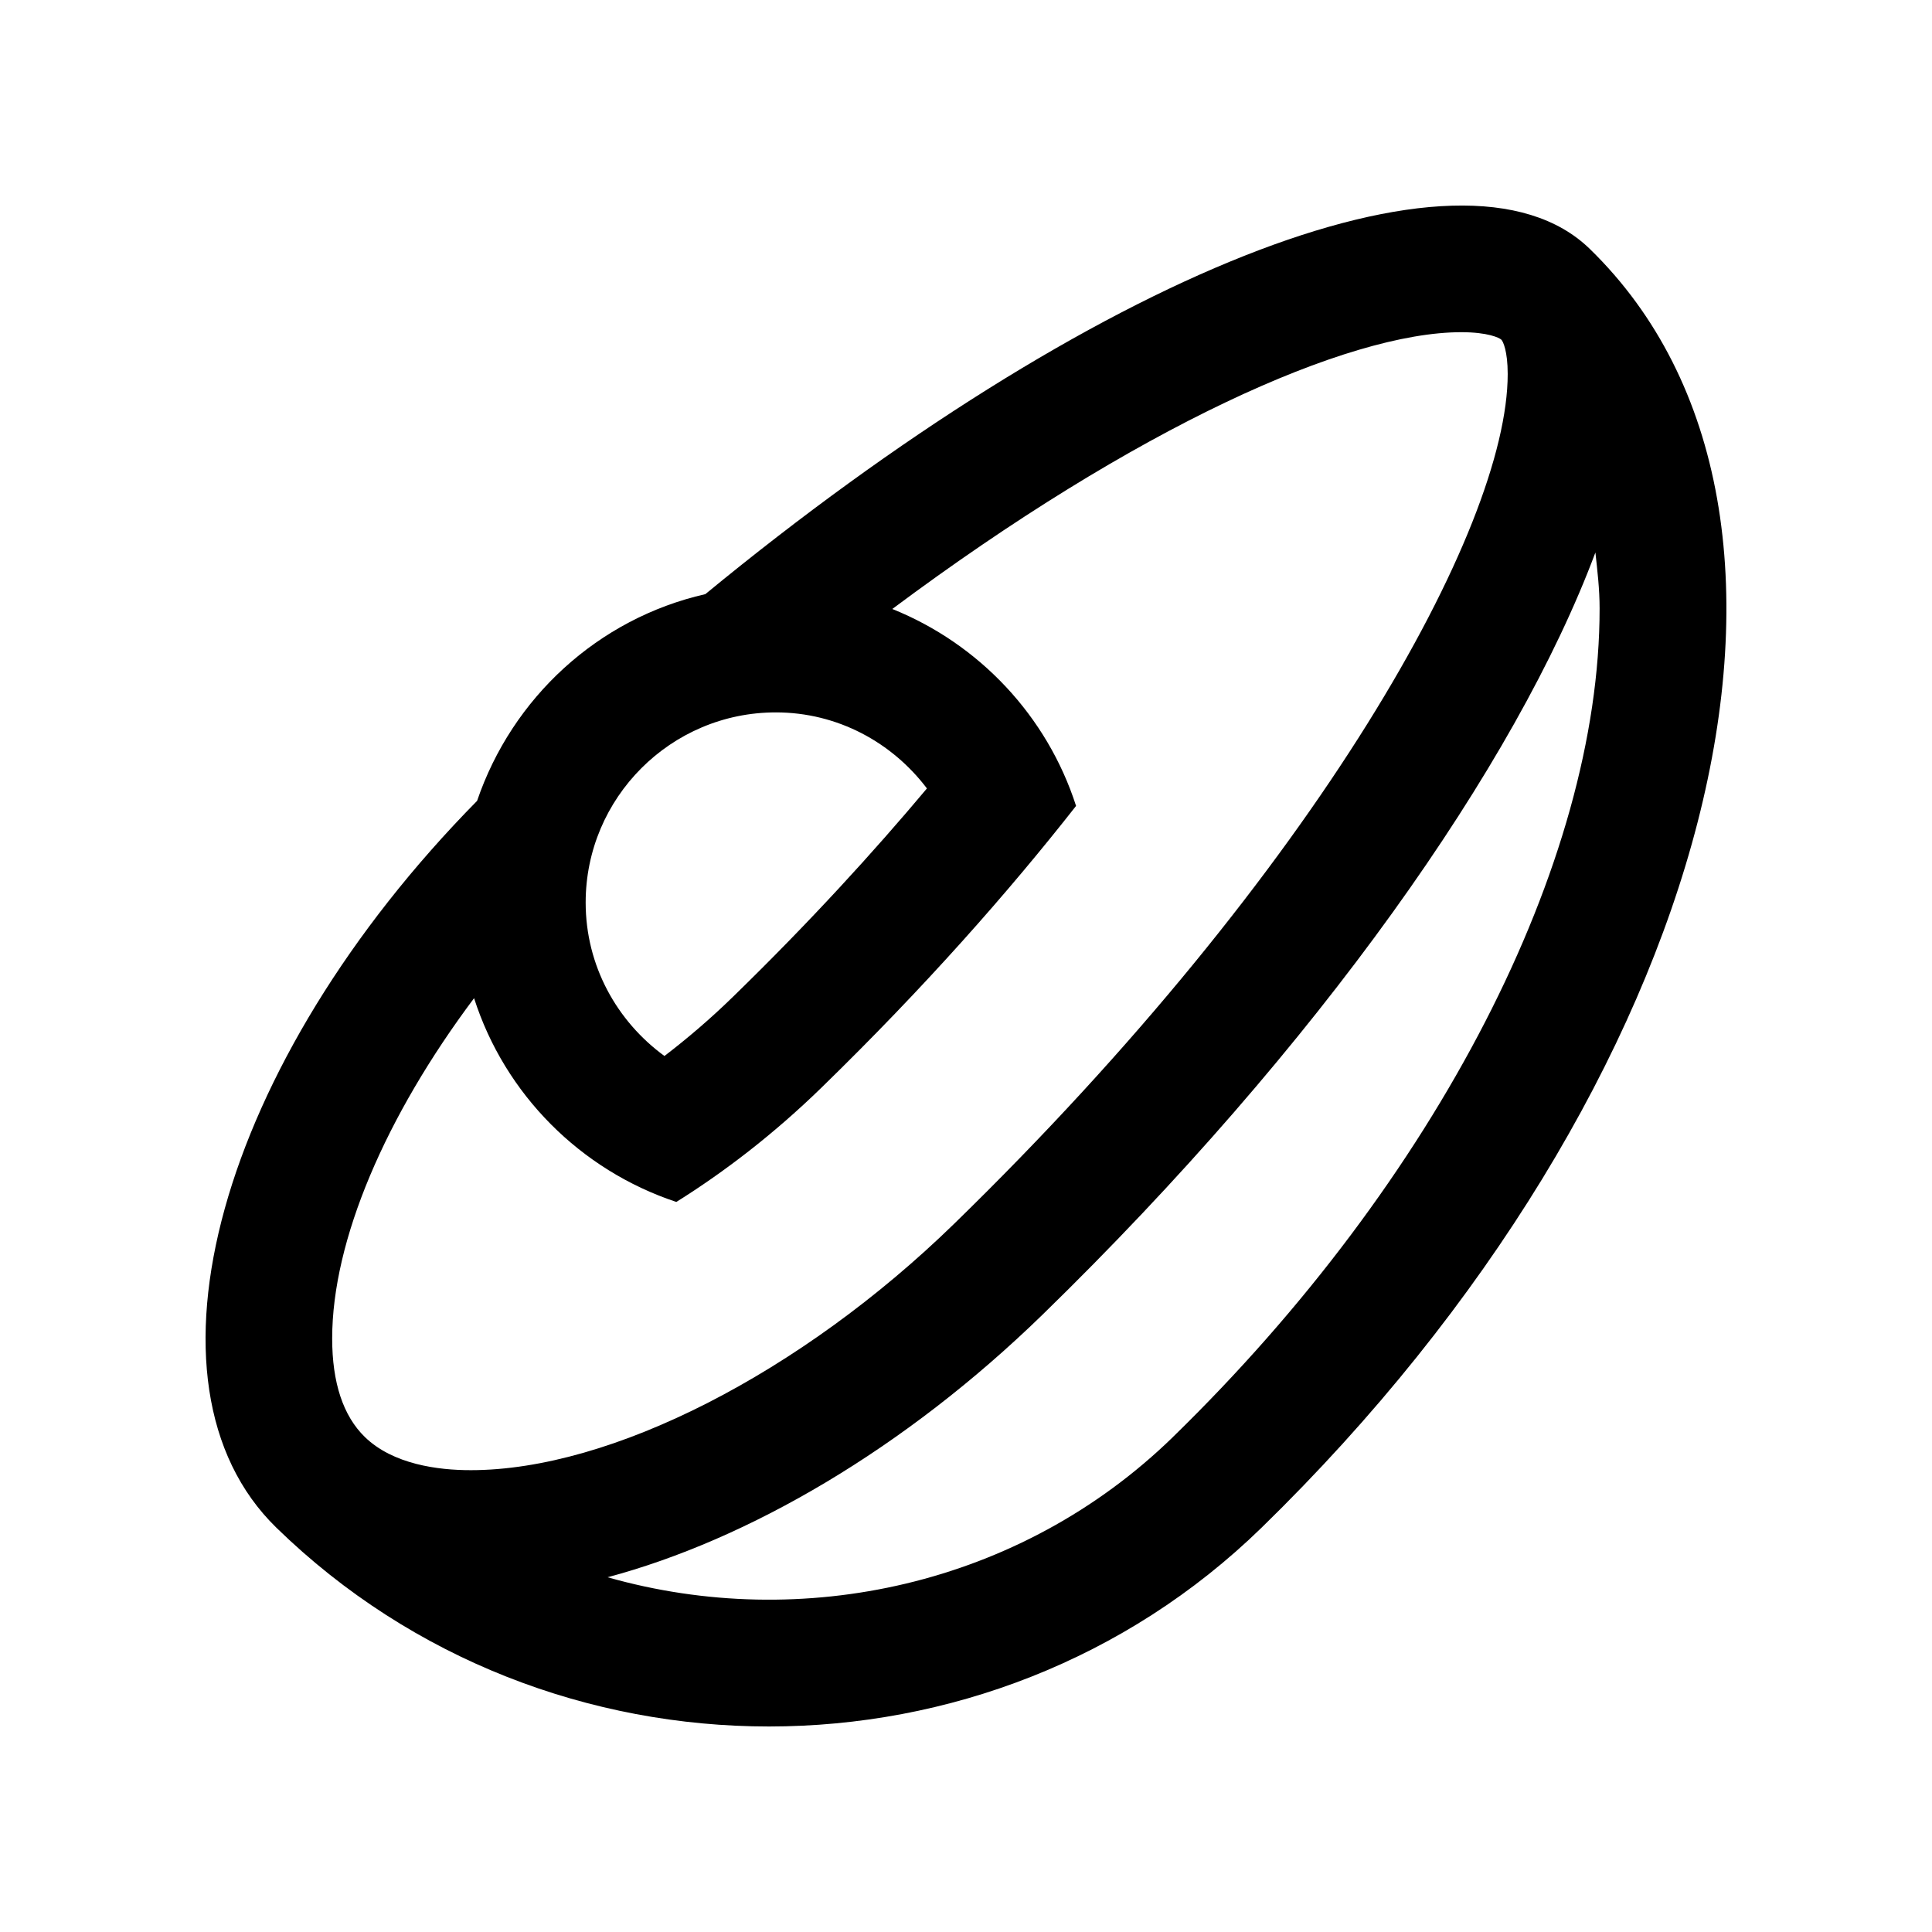 <?xml version="1.0" encoding="UTF-8"?>
<!-- Uploaded to: ICON Repo, www.svgrepo.com, Generator: ICON Repo Mixer Tools -->
<svg fill="#000000" width="800px" height="800px" version="1.1" viewBox="144 144 512 512" xmlns="http://www.w3.org/2000/svg">
 <path d="m565.34 209.99s0-0.031-0.035-0.031c-33.887-33-132.16 7.418-234.38 91.492-28.48 6.492-51.176 27.473-60.492 54.785-68.277 69.316-92.293 154.54-53.176 192.63l0.035 0.035c72.07 70.199 188.95 70.172 261.02-0.035 120.09-117.02 159.12-268.68 87.023-338.88zm-215.75 122.8c16.402 0 30.852 7.984 40.055 20.156-14.121 16.828-30.988 35.348-51.367 55.184-6.086 5.941-12.195 11.125-18.191 15.719-12.594-9.191-20.879-23.922-20.879-40.656-0.004-27.785 22.598-50.402 50.383-50.402zm-108.9 192.03c-5.758-5.606-8.66-14.402-8.66-26.117 0-26.012 14.176-58.91 37.605-90.176 8.156 25.461 28.191 45.57 53.602 54 12.641-7.898 25.824-17.977 38.48-30.309 27.391-26.672 49.539-51.812 67.453-74.641-7.672-23.844-25.688-42.941-48.699-52.191 64.543-48.16 120.6-73.352 150.79-73.352 7.023 0 10.105 1.477 10.625 2 0.43 0.422 1.672 2.984 1.672 9.082 0 40.91-50.383 131.38-146.68 225.18-40.723 39.656-91.012 65.312-128.1 65.312-8.684 0.012-20.621-1.535-28.082-8.785zm214.16 0c-40.48 39.43-98.383 51.797-149.83 37.168 37.195-9.941 78.645-33.953 115.28-69.605 73.023-71.121 125.45-145.63 146.5-201.97 0.523 4.836 1.113 9.613 1.113 14.844 0.035 67.473-43.297 151.59-113.07 219.56z"/>
</svg>